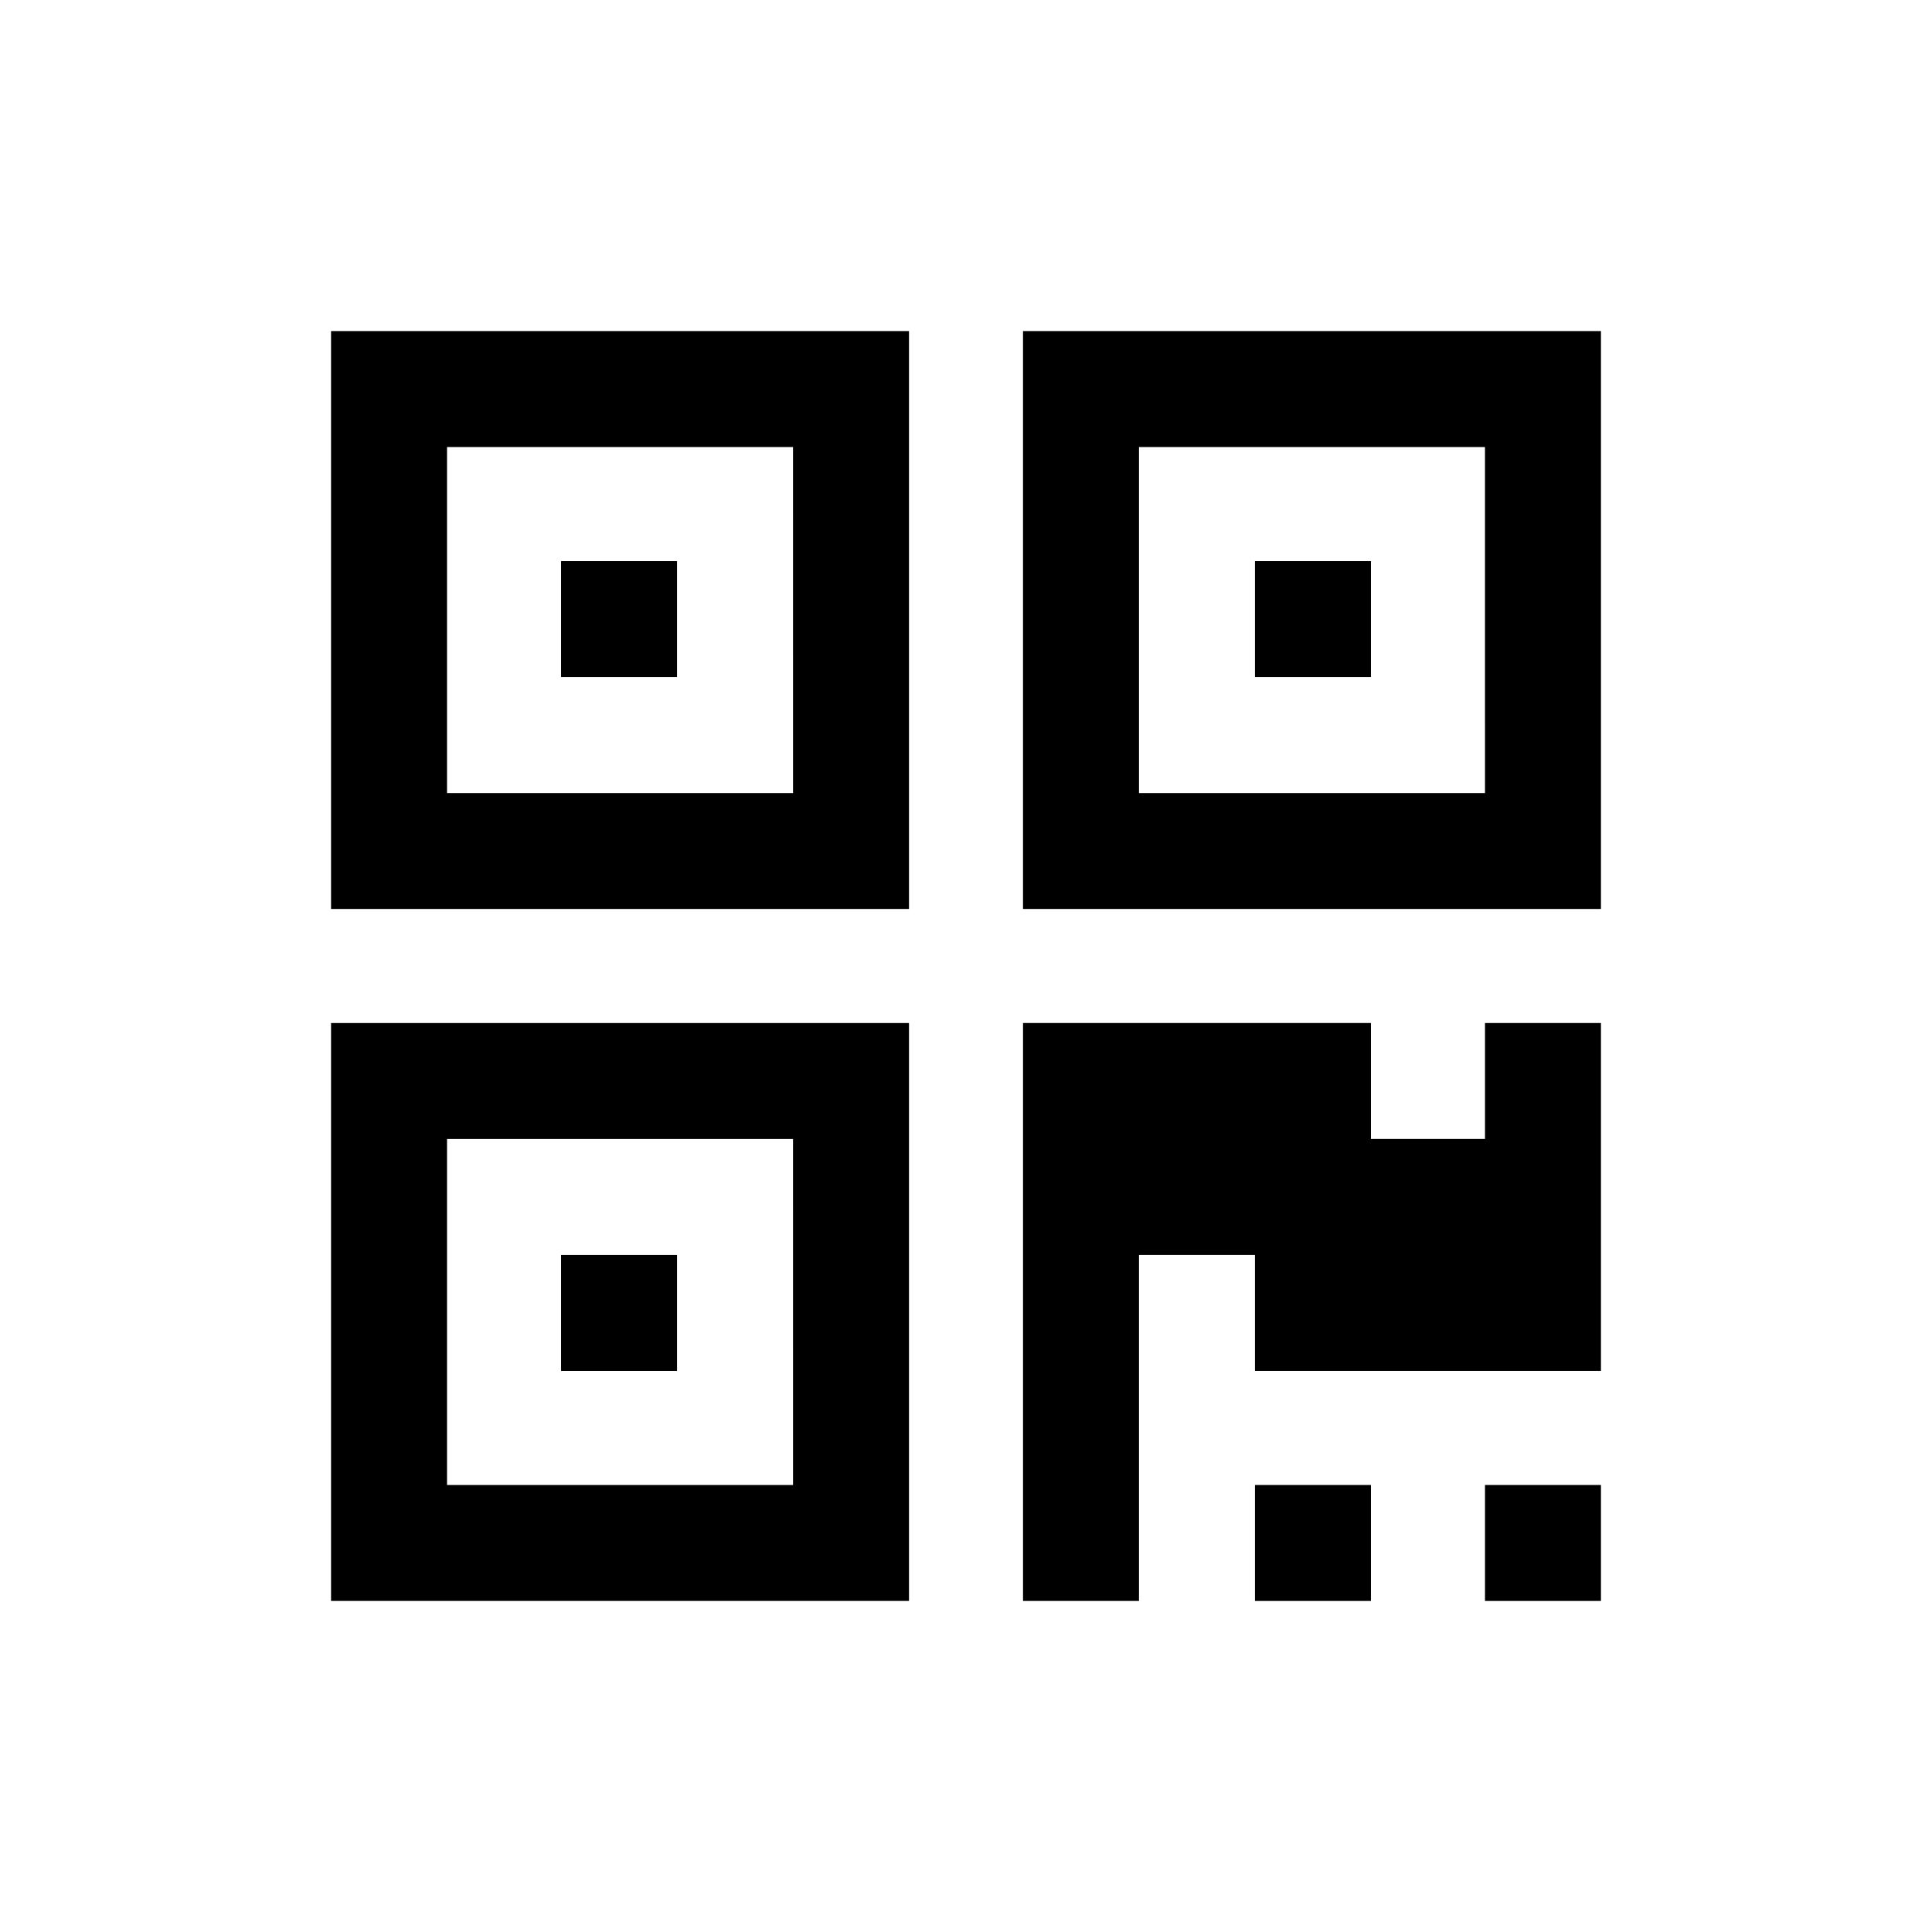 <?xml version="1.0" encoding="UTF-8"?>
<!-- Uploaded to: ICON Repo, www.svgrepo.com, Generator: ICON Repo Mixer Tools -->
<svg fill="#000000" width="800px" height="800px" version="1.1" viewBox="144 144 512 512" xmlns="http://www.w3.org/2000/svg">
 <g fill-rule="evenodd">
  <path d="m537.54 537.54h30.73v30.73h-30.73z"/>
  <path d="m415.11 231.73v153.16h153.16v-153.16zm122.43 122.43h-91.695v-91.695h91.691z"/>
  <path d="m476.58 292.69h30.73v30.73h-30.73z"/>
  <path d="m231.73 415.11v153.16h153.16v-153.16zm122.43 122.43h-91.695v-91.695h91.691z"/>
  <path d="m292.69 476.58h30.73v30.73h-30.73z"/>
  <path d="m231.73 231.73v153.16h153.16v-153.16zm122.43 122.43h-91.695v-91.695h91.691z"/>
  <path d="m292.69 292.69h30.73v30.73h-30.73z"/>
  <path d="m507.31 445.84h30.23v-30.73h30.73v92.195h-91.691v-30.73h-30.734v91.691h-30.73v-153.16h92.195z"/>
  <path d="m476.58 537.54h30.73v30.73h-30.73z"/>
 </g>
</svg>